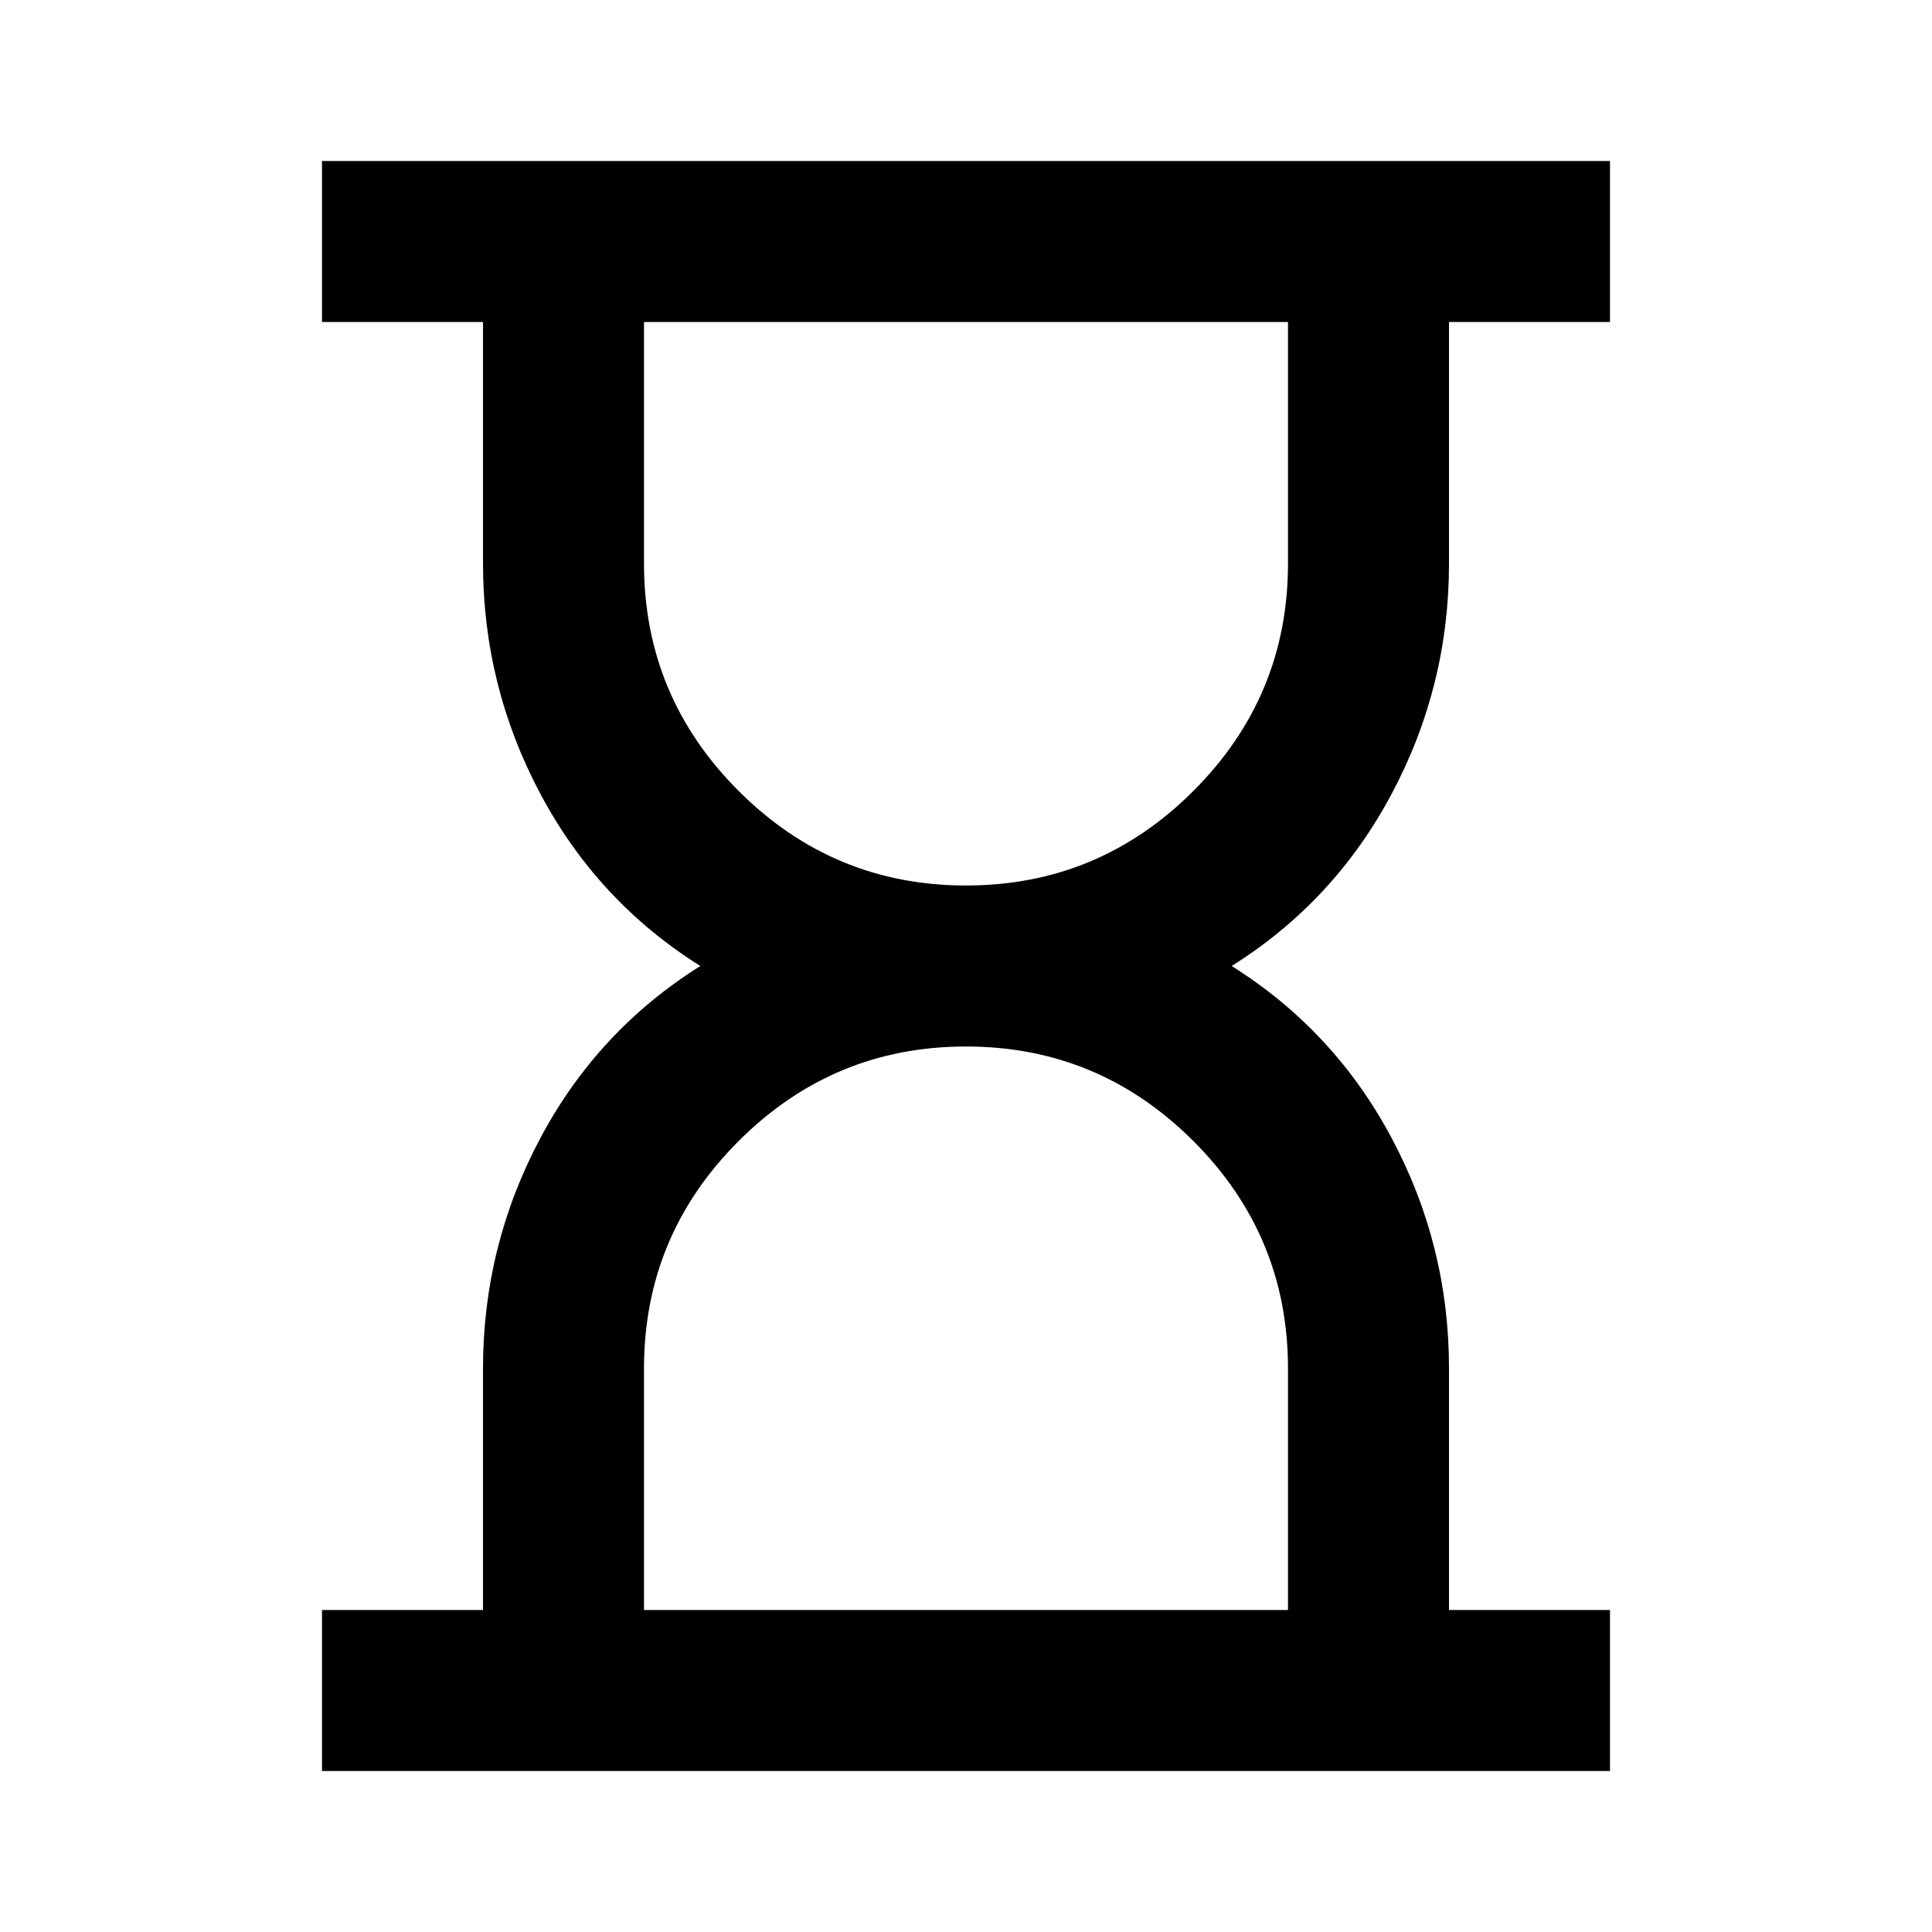<svg xmlns="http://www.w3.org/2000/svg" width="200" height="200" viewBox="0 0 24 24"><path fill="currentColor" d="M8 20h8v-3q0-1.65-1.175-2.825T12 13q-1.65 0-2.825 1.175T8 17v3Zm4-9q1.65 0 2.825-1.175T16 7V4H8v3q0 1.65 1.175 2.825T12 11ZM4 22v-2h2v-3q0-1.525.713-2.863T8.7 12q-1.275-.8-1.987-2.138T6 7V4H4V2h16v2h-2v3q0 1.525-.713 2.863T15.3 12q1.275.8 1.988 2.138T18 17v3h2v2H4Zm8-2Zm0-16Z"/></svg>